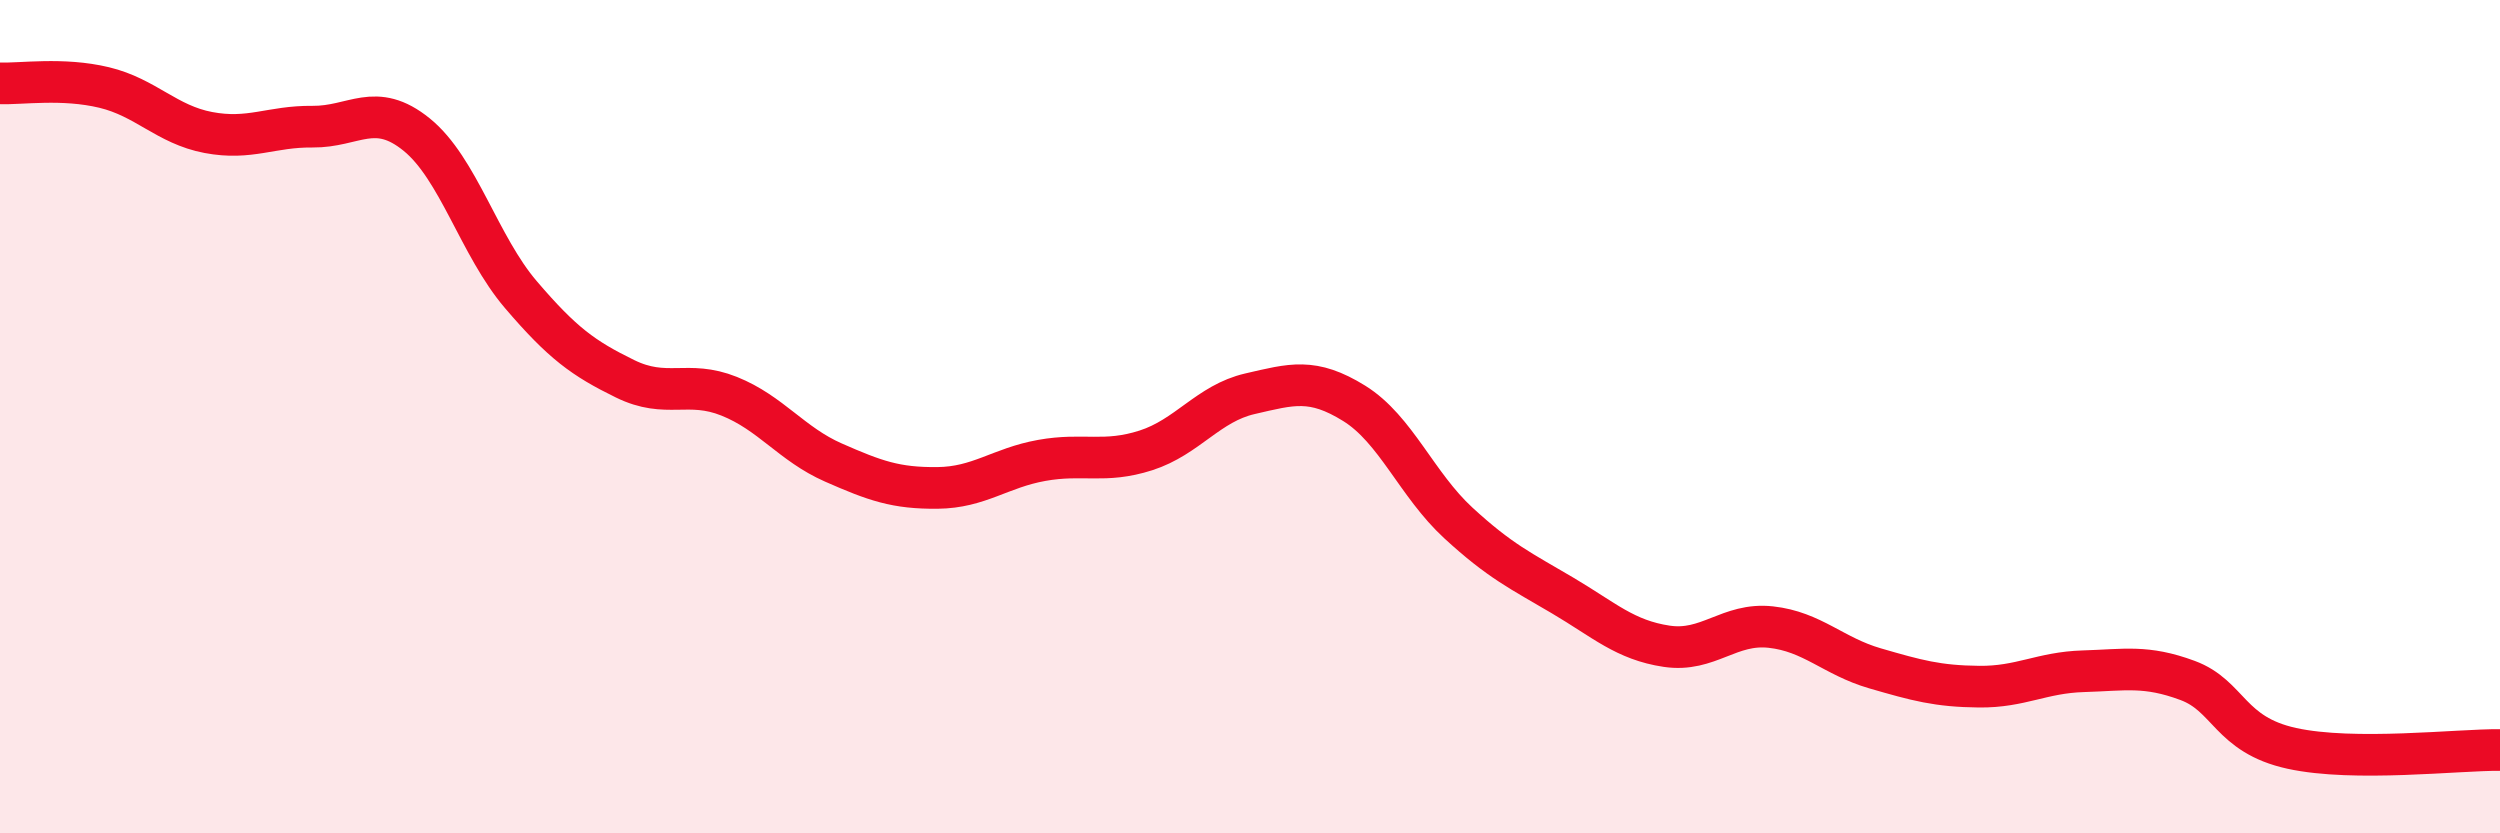 
    <svg width="60" height="20" viewBox="0 0 60 20" xmlns="http://www.w3.org/2000/svg">
      <path
        d="M 0,2 C 0.5,2.02 1.5,1.86 2.5,2.1 C 3.5,2.34 4,2.99 5,3.18 C 6,3.37 6.5,3.03 7.5,3.04 C 8.5,3.05 9,2.42 10,3.23 C 11,4.04 11.5,5.9 12.5,7.07 C 13.5,8.24 14,8.6 15,9.09 C 16,9.58 16.5,9.11 17.5,9.51 C 18.5,9.91 19,10.66 20,11.1 C 21,11.54 21.5,11.72 22.5,11.71 C 23.5,11.7 24,11.23 25,11.05 C 26,10.87 26.5,11.13 27.5,10.81 C 28.5,10.49 29,9.68 30,9.45 C 31,9.22 31.5,9.06 32.5,9.68 C 33.5,10.3 34,11.63 35,12.55 C 36,13.47 36.5,13.7 37.5,14.29 C 38.5,14.88 39,15.36 40,15.51 C 41,15.66 41.5,14.94 42.5,15.05 C 43.5,15.16 44,15.75 45,16.04 C 46,16.33 46.5,16.47 47.5,16.48 C 48.5,16.49 49,16.14 50,16.11 C 51,16.08 51.5,15.96 52.5,16.33 C 53.5,16.7 53.5,17.63 55,17.96 C 56.5,18.29 59,17.99 60,18L60 20L0 20Z"
        fill="#EB0A25"
        opacity="0.1"
        stroke-linecap="round"
        stroke-linejoin="round"
      />
      <path
        d="M 0,2 C 0.5,2.02 1.5,1.86 2.5,2.1 C 3.5,2.34 4,2.99 5,3.18 C 6,3.37 6.5,3.03 7.5,3.04 C 8.5,3.05 9,2.42 10,3.23 C 11,4.04 11.5,5.9 12.5,7.07 C 13.5,8.24 14,8.6 15,9.09 C 16,9.58 16.5,9.11 17.5,9.51 C 18.5,9.91 19,10.66 20,11.1 C 21,11.54 21.5,11.72 22.5,11.71 C 23.5,11.7 24,11.23 25,11.05 C 26,10.87 26.5,11.13 27.5,10.81 C 28.5,10.49 29,9.68 30,9.45 C 31,9.22 31.5,9.06 32.5,9.68 C 33.5,10.3 34,11.63 35,12.55 C 36,13.47 36.5,13.7 37.5,14.29 C 38.5,14.88 39,15.36 40,15.51 C 41,15.66 41.5,14.94 42.5,15.05 C 43.5,15.16 44,15.75 45,16.04 C 46,16.33 46.5,16.47 47.5,16.48 C 48.5,16.49 49,16.14 50,16.11 C 51,16.08 51.5,15.96 52.5,16.33 C 53.5,16.7 53.5,17.63 55,17.96 C 56.5,18.29 59,17.99 60,18"
        stroke="#EB0A25"
        stroke-width="1"
        fill="none"
        stroke-linecap="round"
        stroke-linejoin="round"
      />
    </svg>
  